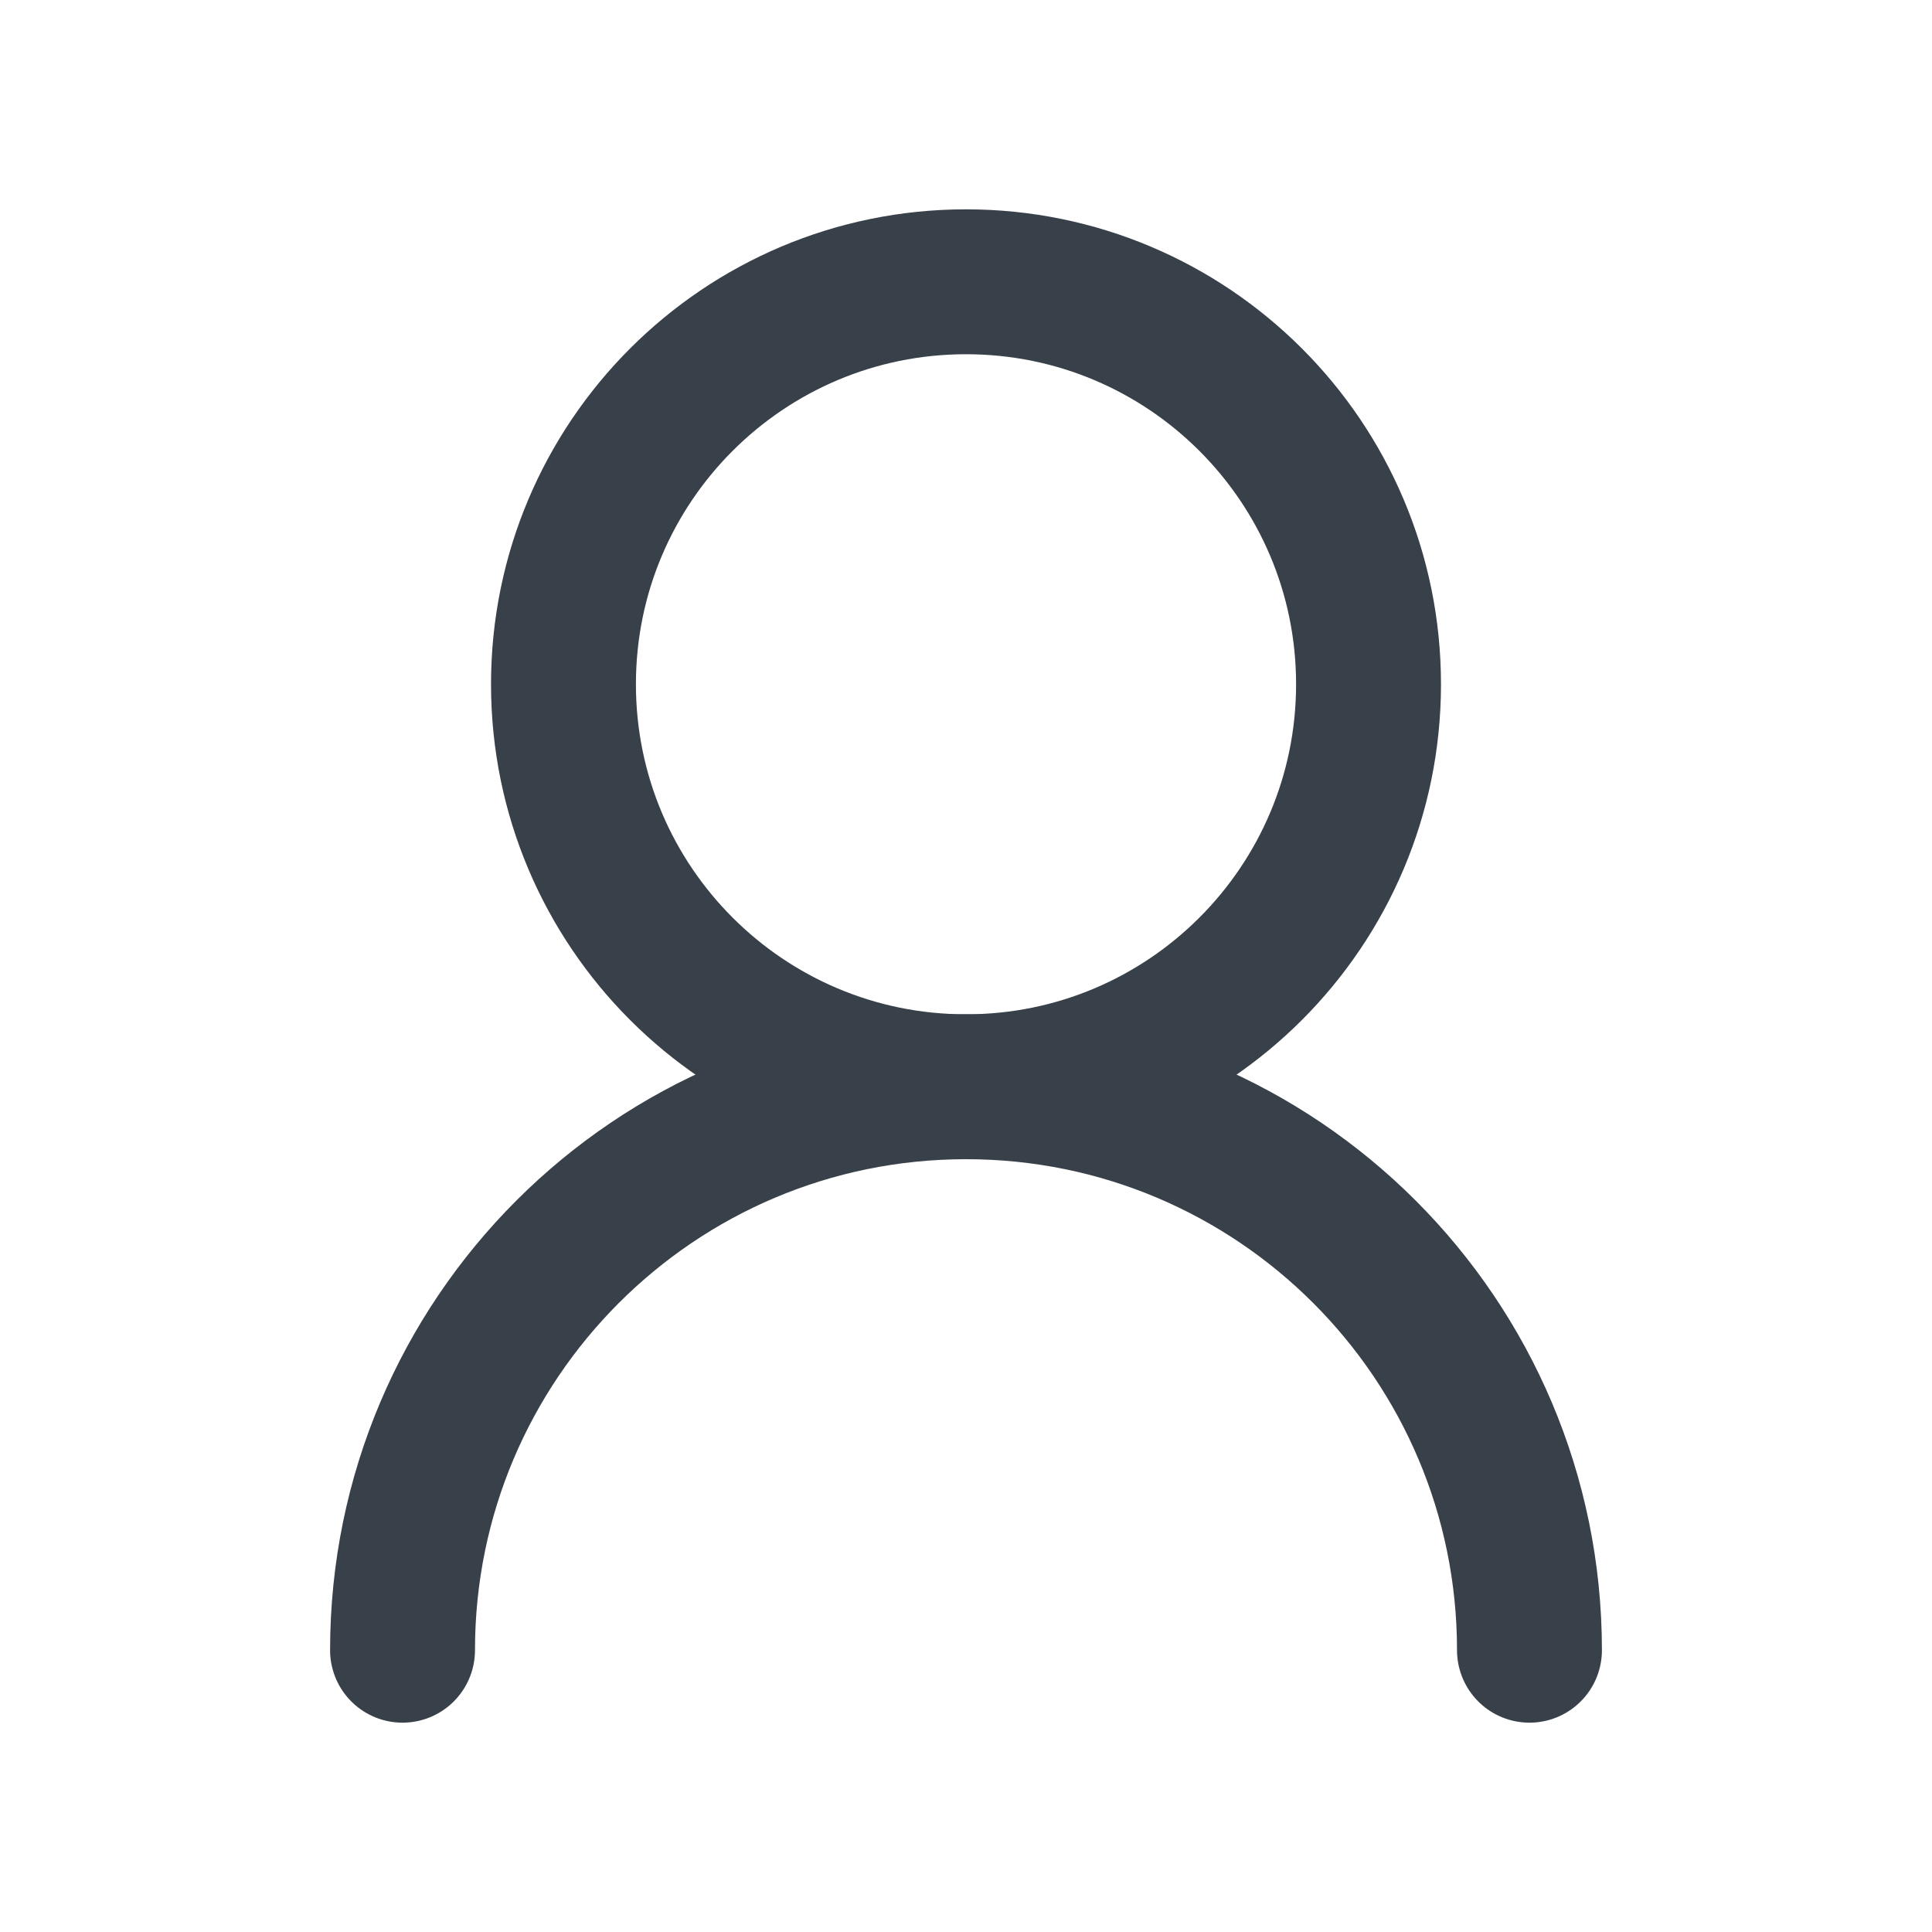 <svg preserveAspectRatio="none" width="100%" height="100%" overflow="visible" style="display: block;" viewBox="0 0 20 20" fill="none" xmlns="http://www.w3.org/2000/svg">
<g id="user">
<path id="Vector" d="M14.167 7.083C14.167 4.782 12.301 2.917 10 2.917C7.699 2.917 5.833 4.782 5.833 7.083C5.833 9.384 7.699 11.25 10 11.25C12.301 11.25 14.167 9.384 14.167 7.083Z" stroke="#38404A" stroke-width="1.5" stroke-linecap="round" stroke-linejoin="round"/>
<path id="Vector_2" d="M15.833 17.083C15.833 13.862 13.222 11.25 10 11.25C6.778 11.25 4.167 13.862 4.167 17.083" stroke="#38404A" stroke-width="1.5" stroke-linecap="round" stroke-linejoin="round"/>
</g>
</svg>
